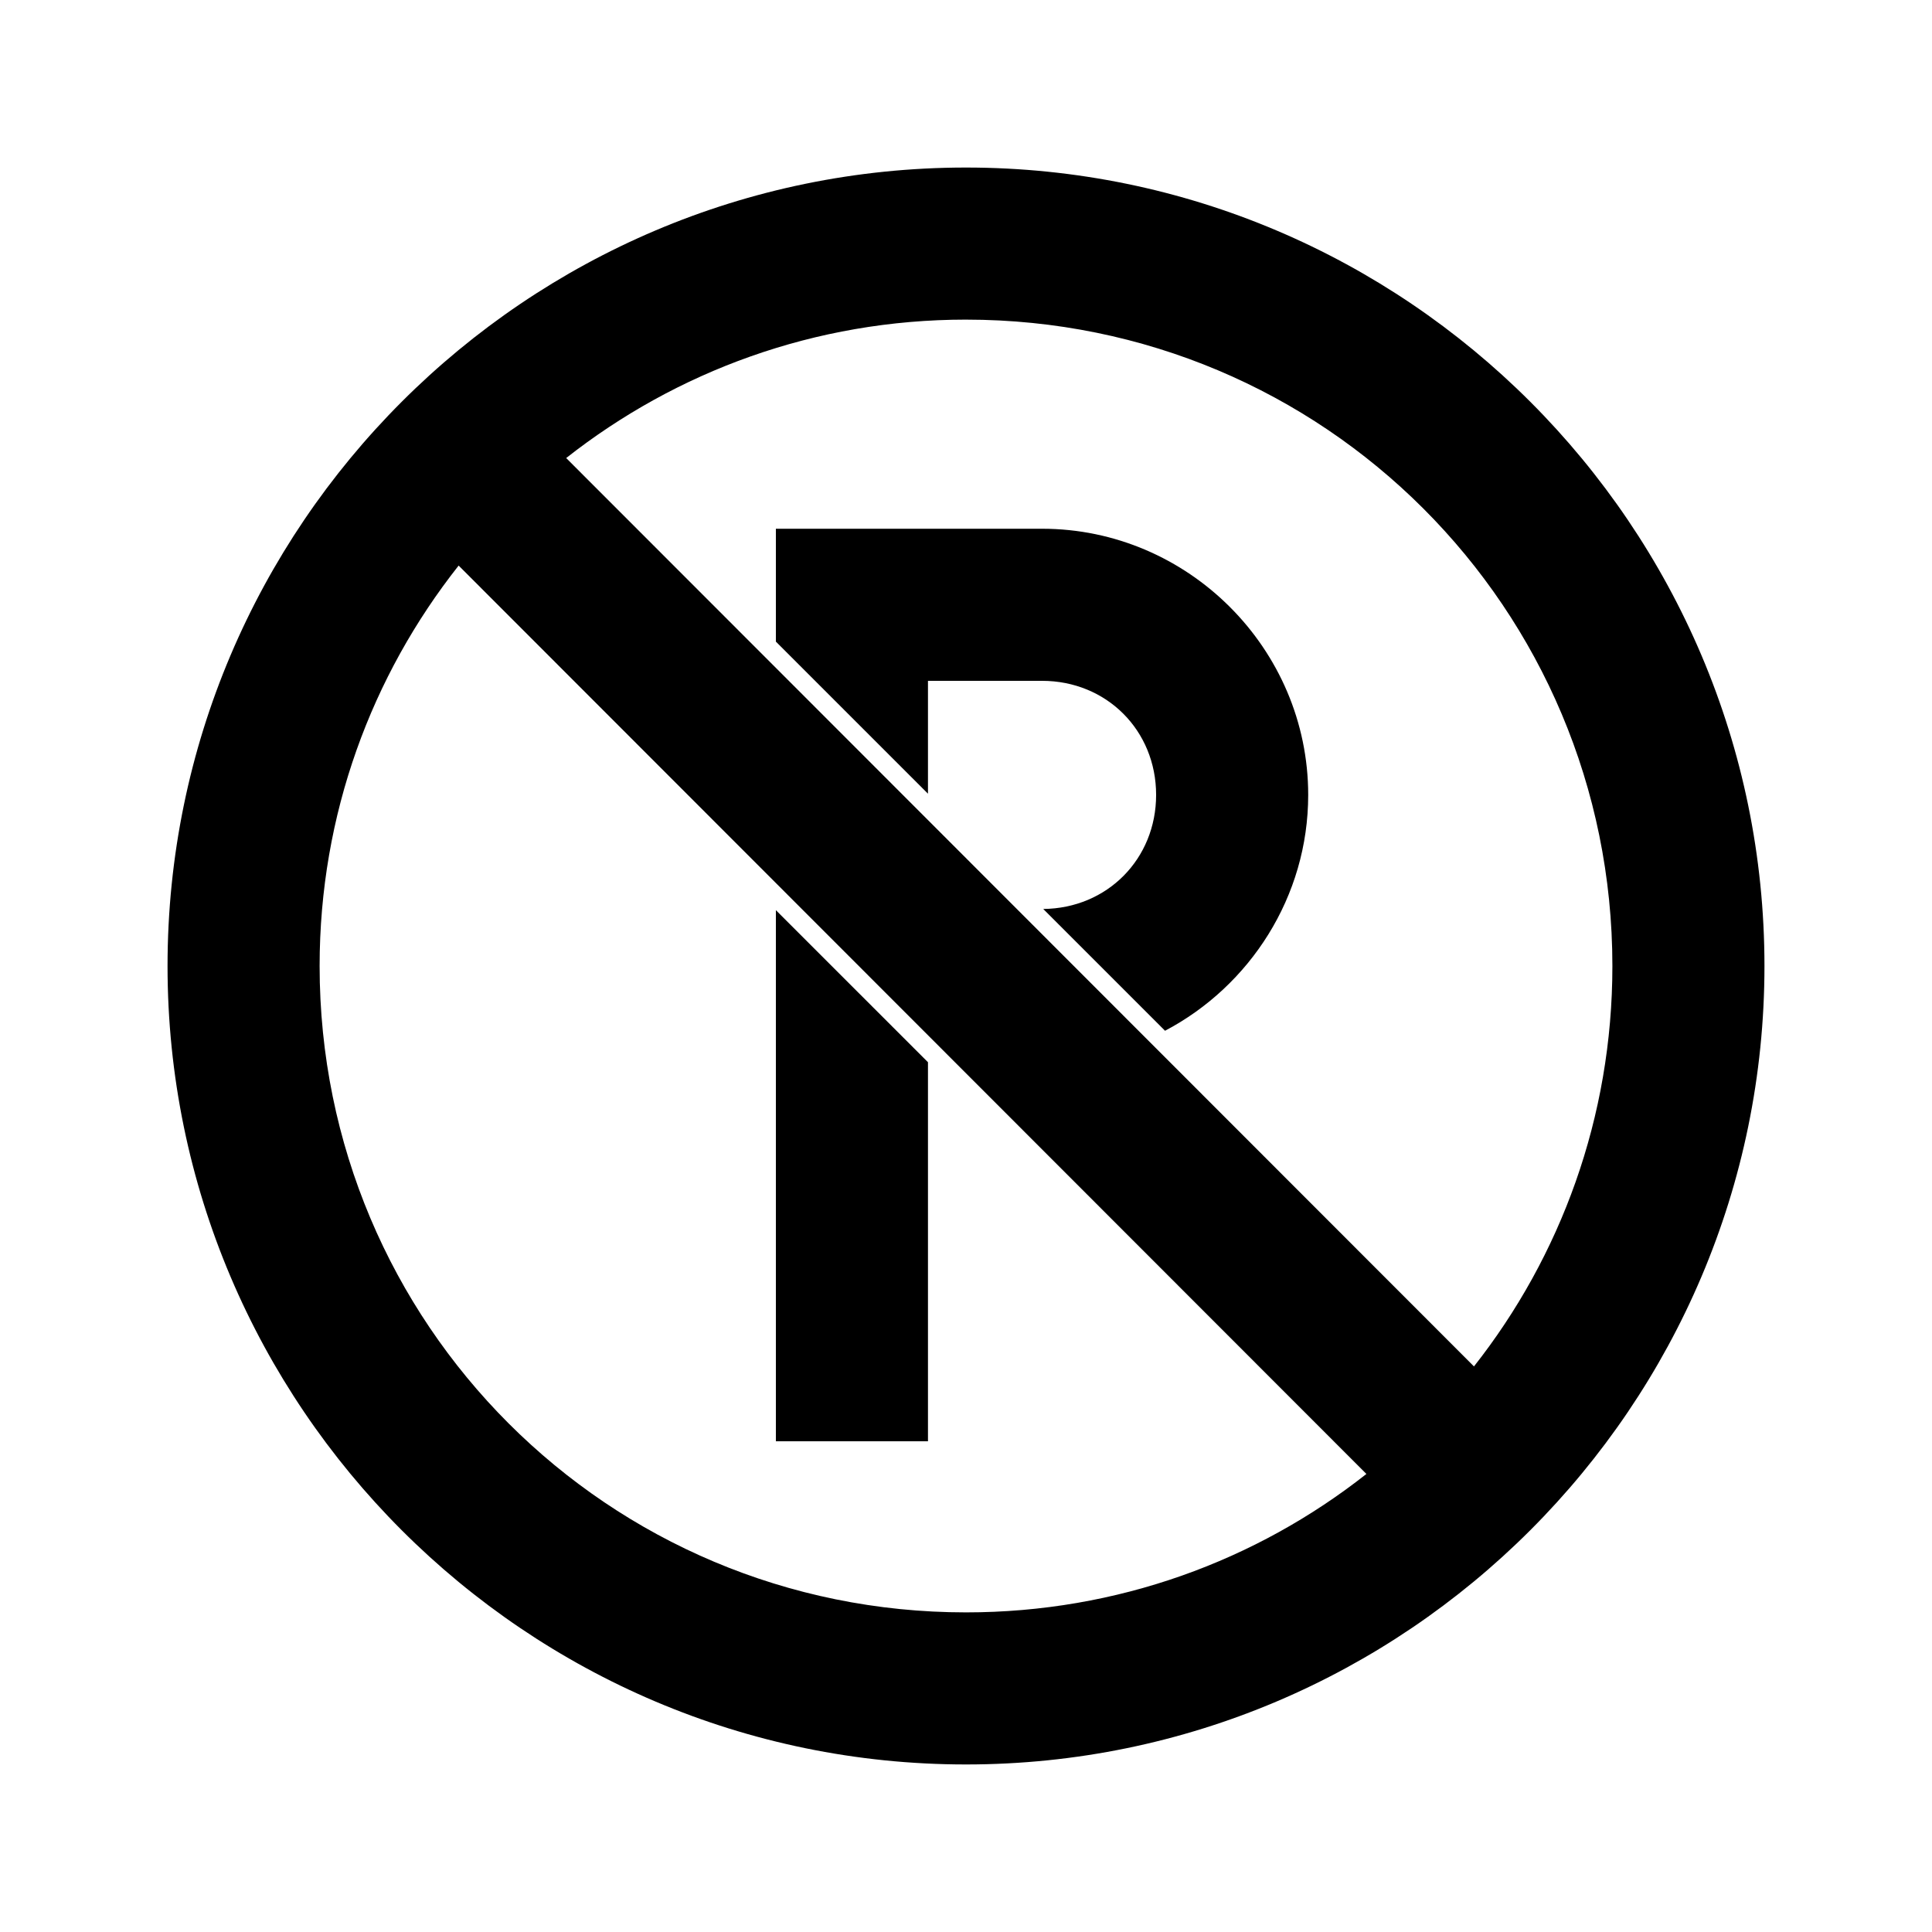 <?xml version="1.0" encoding="UTF-8"?>
<!-- Uploaded to: ICON Repo, www.iconrepo.com, Generator: ICON Repo Mixer Tools -->
<svg fill="#000000" width="800px" height="800px" version="1.1" viewBox="144 144 512 512" xmlns="http://www.w3.org/2000/svg">
 <path d="m400 188.4c-116.62 0-211.6 94.977-211.6 211.6s94.977 211.6 211.6 211.6 211.6-94.977 211.6-211.6-94.977-211.6-211.6-211.6zm0 40.305c94.84 0 171.3 76.453 171.3 171.3 0 40.113-13.723 76.973-36.684 106.11l-240.57-240.73c29.125-22.914 65.891-36.684 105.96-36.684zm-50.383 55.418v29.914l40.305 40.305v-29.914h30.23c17.094 0 30.23 13.133 30.23 30.23 0 16.988-12.973 30.066-29.914 30.23l32.277 32.273c22.484-11.84 37.941-35.504 37.941-62.504 0-38.727-31.805-70.535-70.535-70.535zm-84.074 9.762 240.57 240.73c-29.148 22.977-65.984 36.684-106.11 36.684-94.84 0-171.3-76.453-171.3-171.3 0-40.195 13.797-76.945 36.84-106.11zm84.074 91.316v140.75h40.305v-100.45z"/>
</svg>